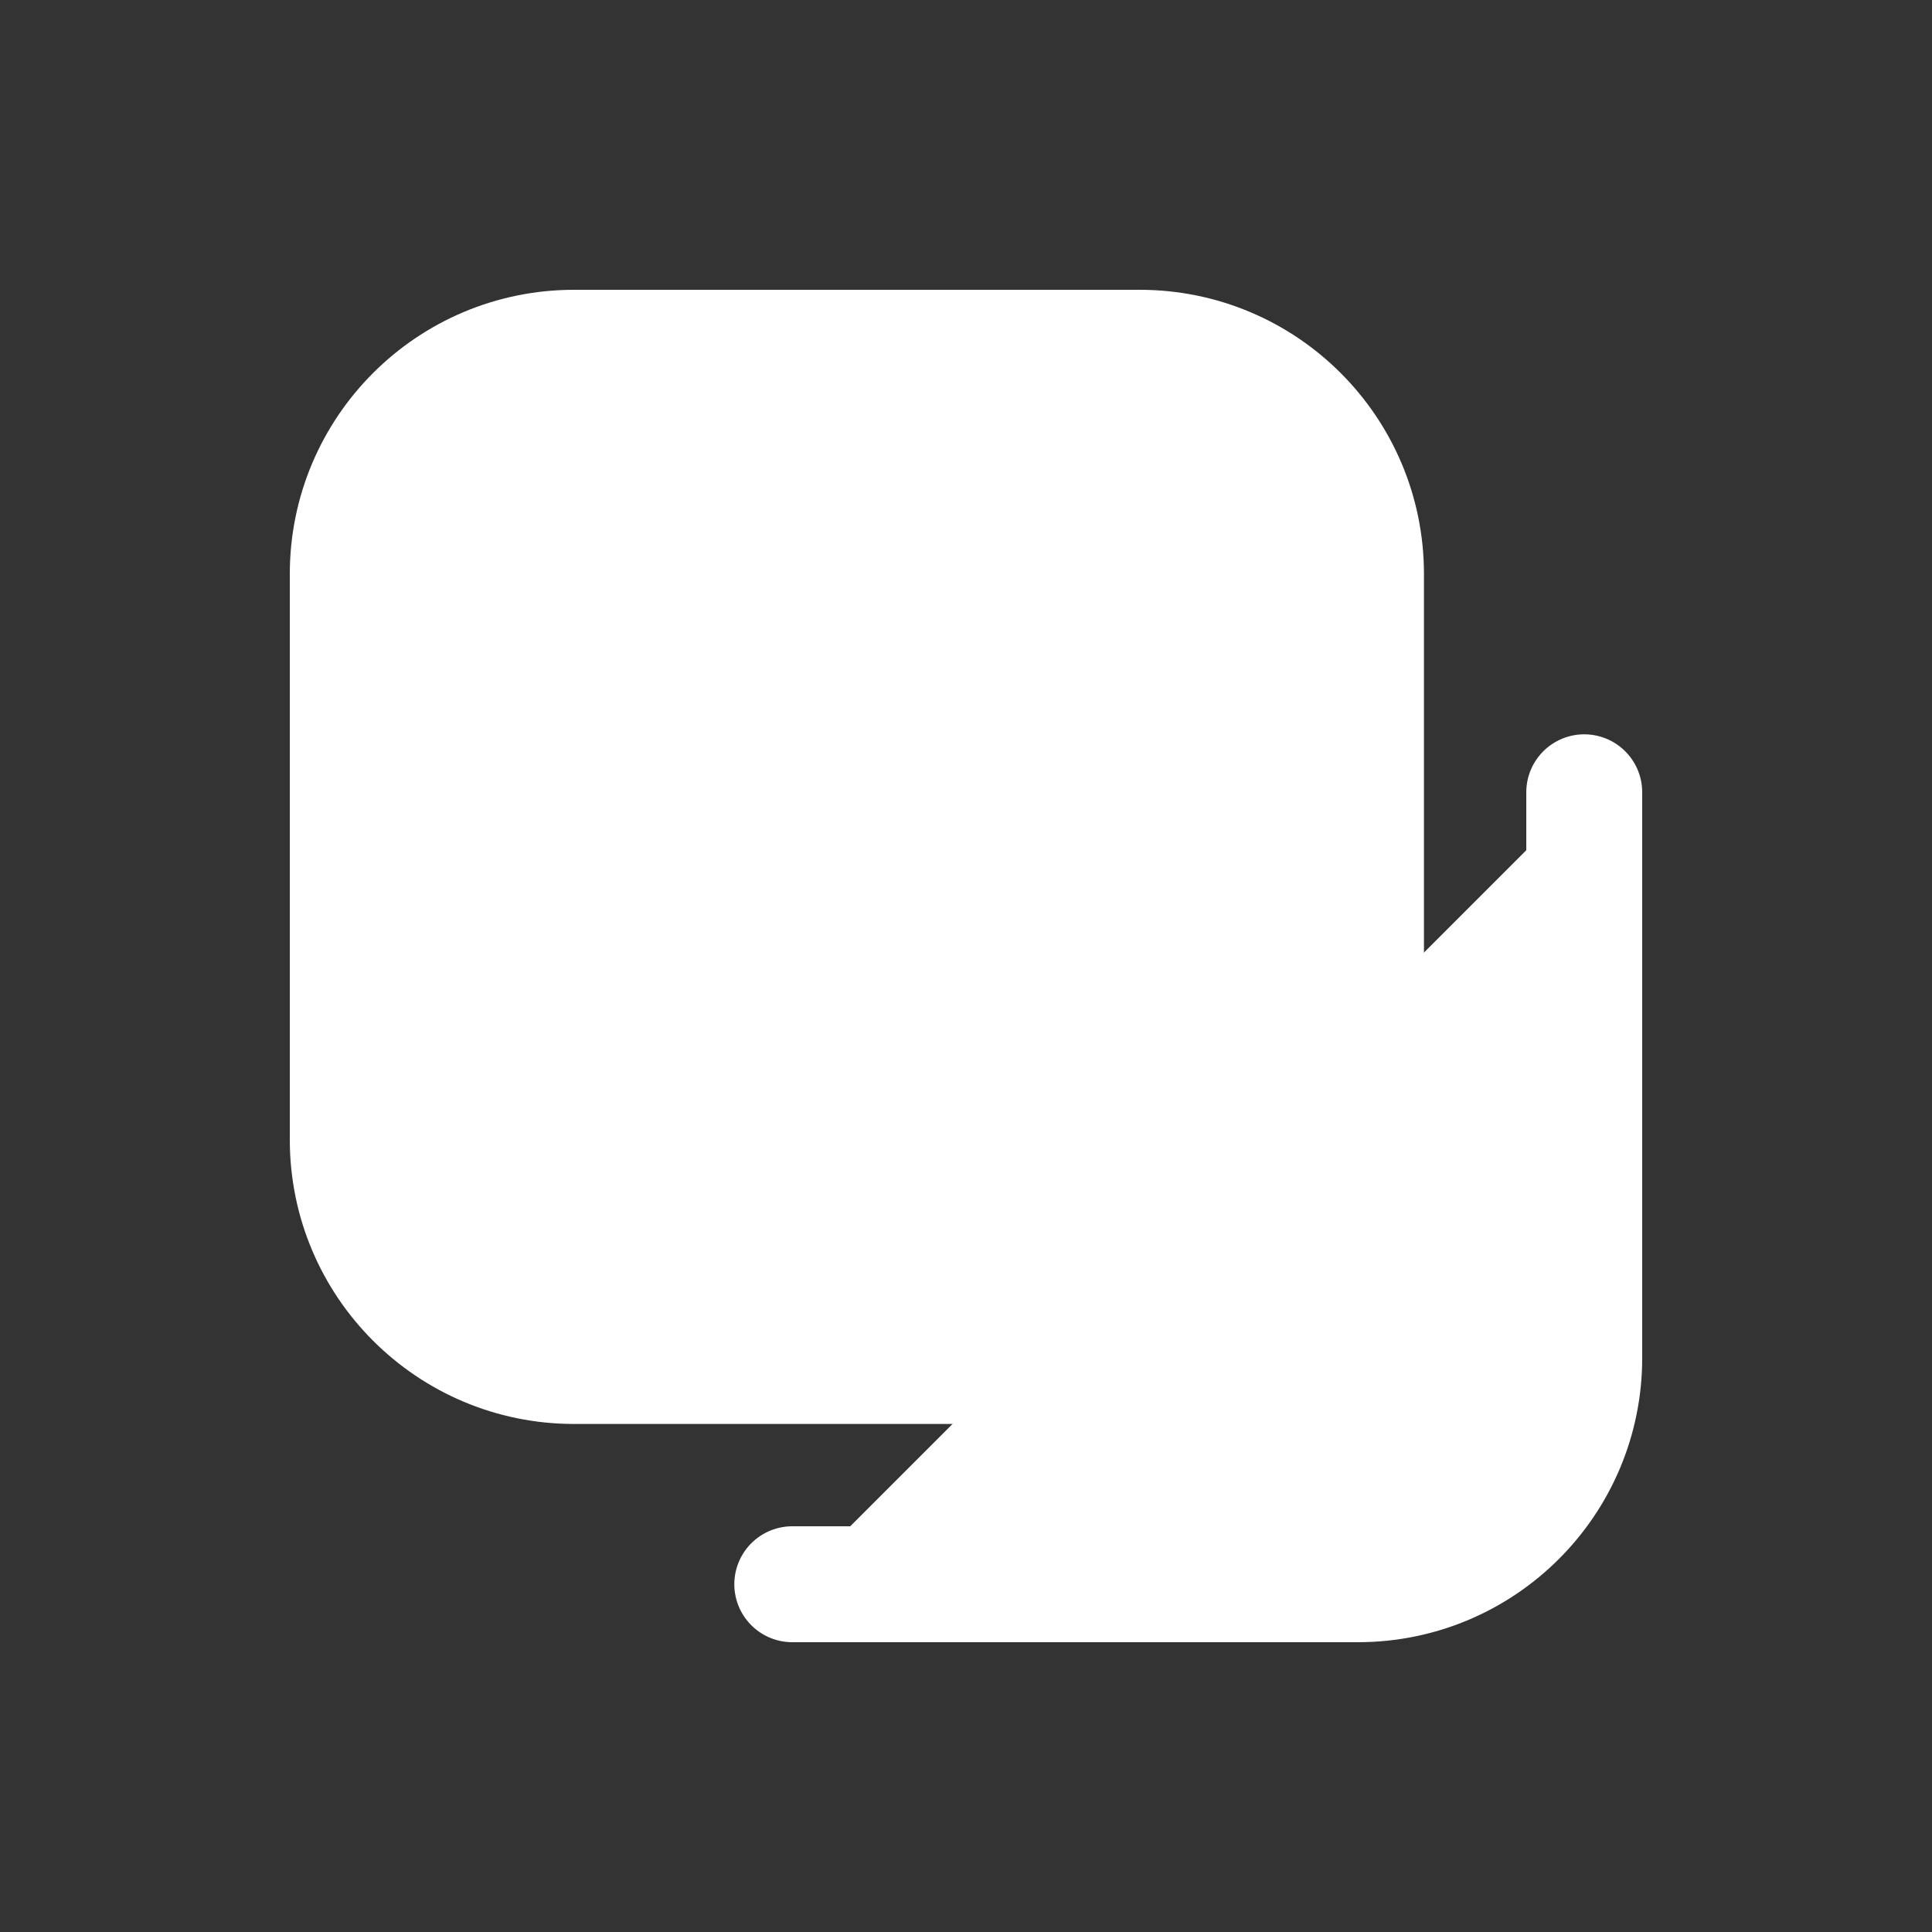 <?xml version="1.0" encoding="utf-8"?><!-- Uploaded to: SVG Repo, www.svgrepo.com, Generator: SVG Repo Mixer Tools -->
<svg width="20" height="20" viewBox="0 -0.5 25 25" fill="#fff" xmlns="http://www.w3.org/2000/svg">
<rect x="0" y="-0.5" width="25" height="25" fill="#333333" stroke="none"/>
<path fill-rule="evenodd" clip-rule="evenodd" d="M17.676 14.248C17.676 15.865 16.365 17.176 14.748 17.176H7.428C5.811 17.176 4.5 15.865 4.5 14.248V6.928C4.5 5.311 5.811 4 7.428 4H14.748C16.365 4 17.676 5.311 17.676 6.928V14.248Z" stroke="#fff" stroke-width="1.5" stroke-linecap="round" stroke-linejoin="round"/>
<path d="M10.252 20H17.572C19.189 20 20.5 18.689 20.5 17.072V9.752" stroke="#fff" stroke-width="1.5" stroke-linecap="round" stroke-linejoin="round"/>
</svg>